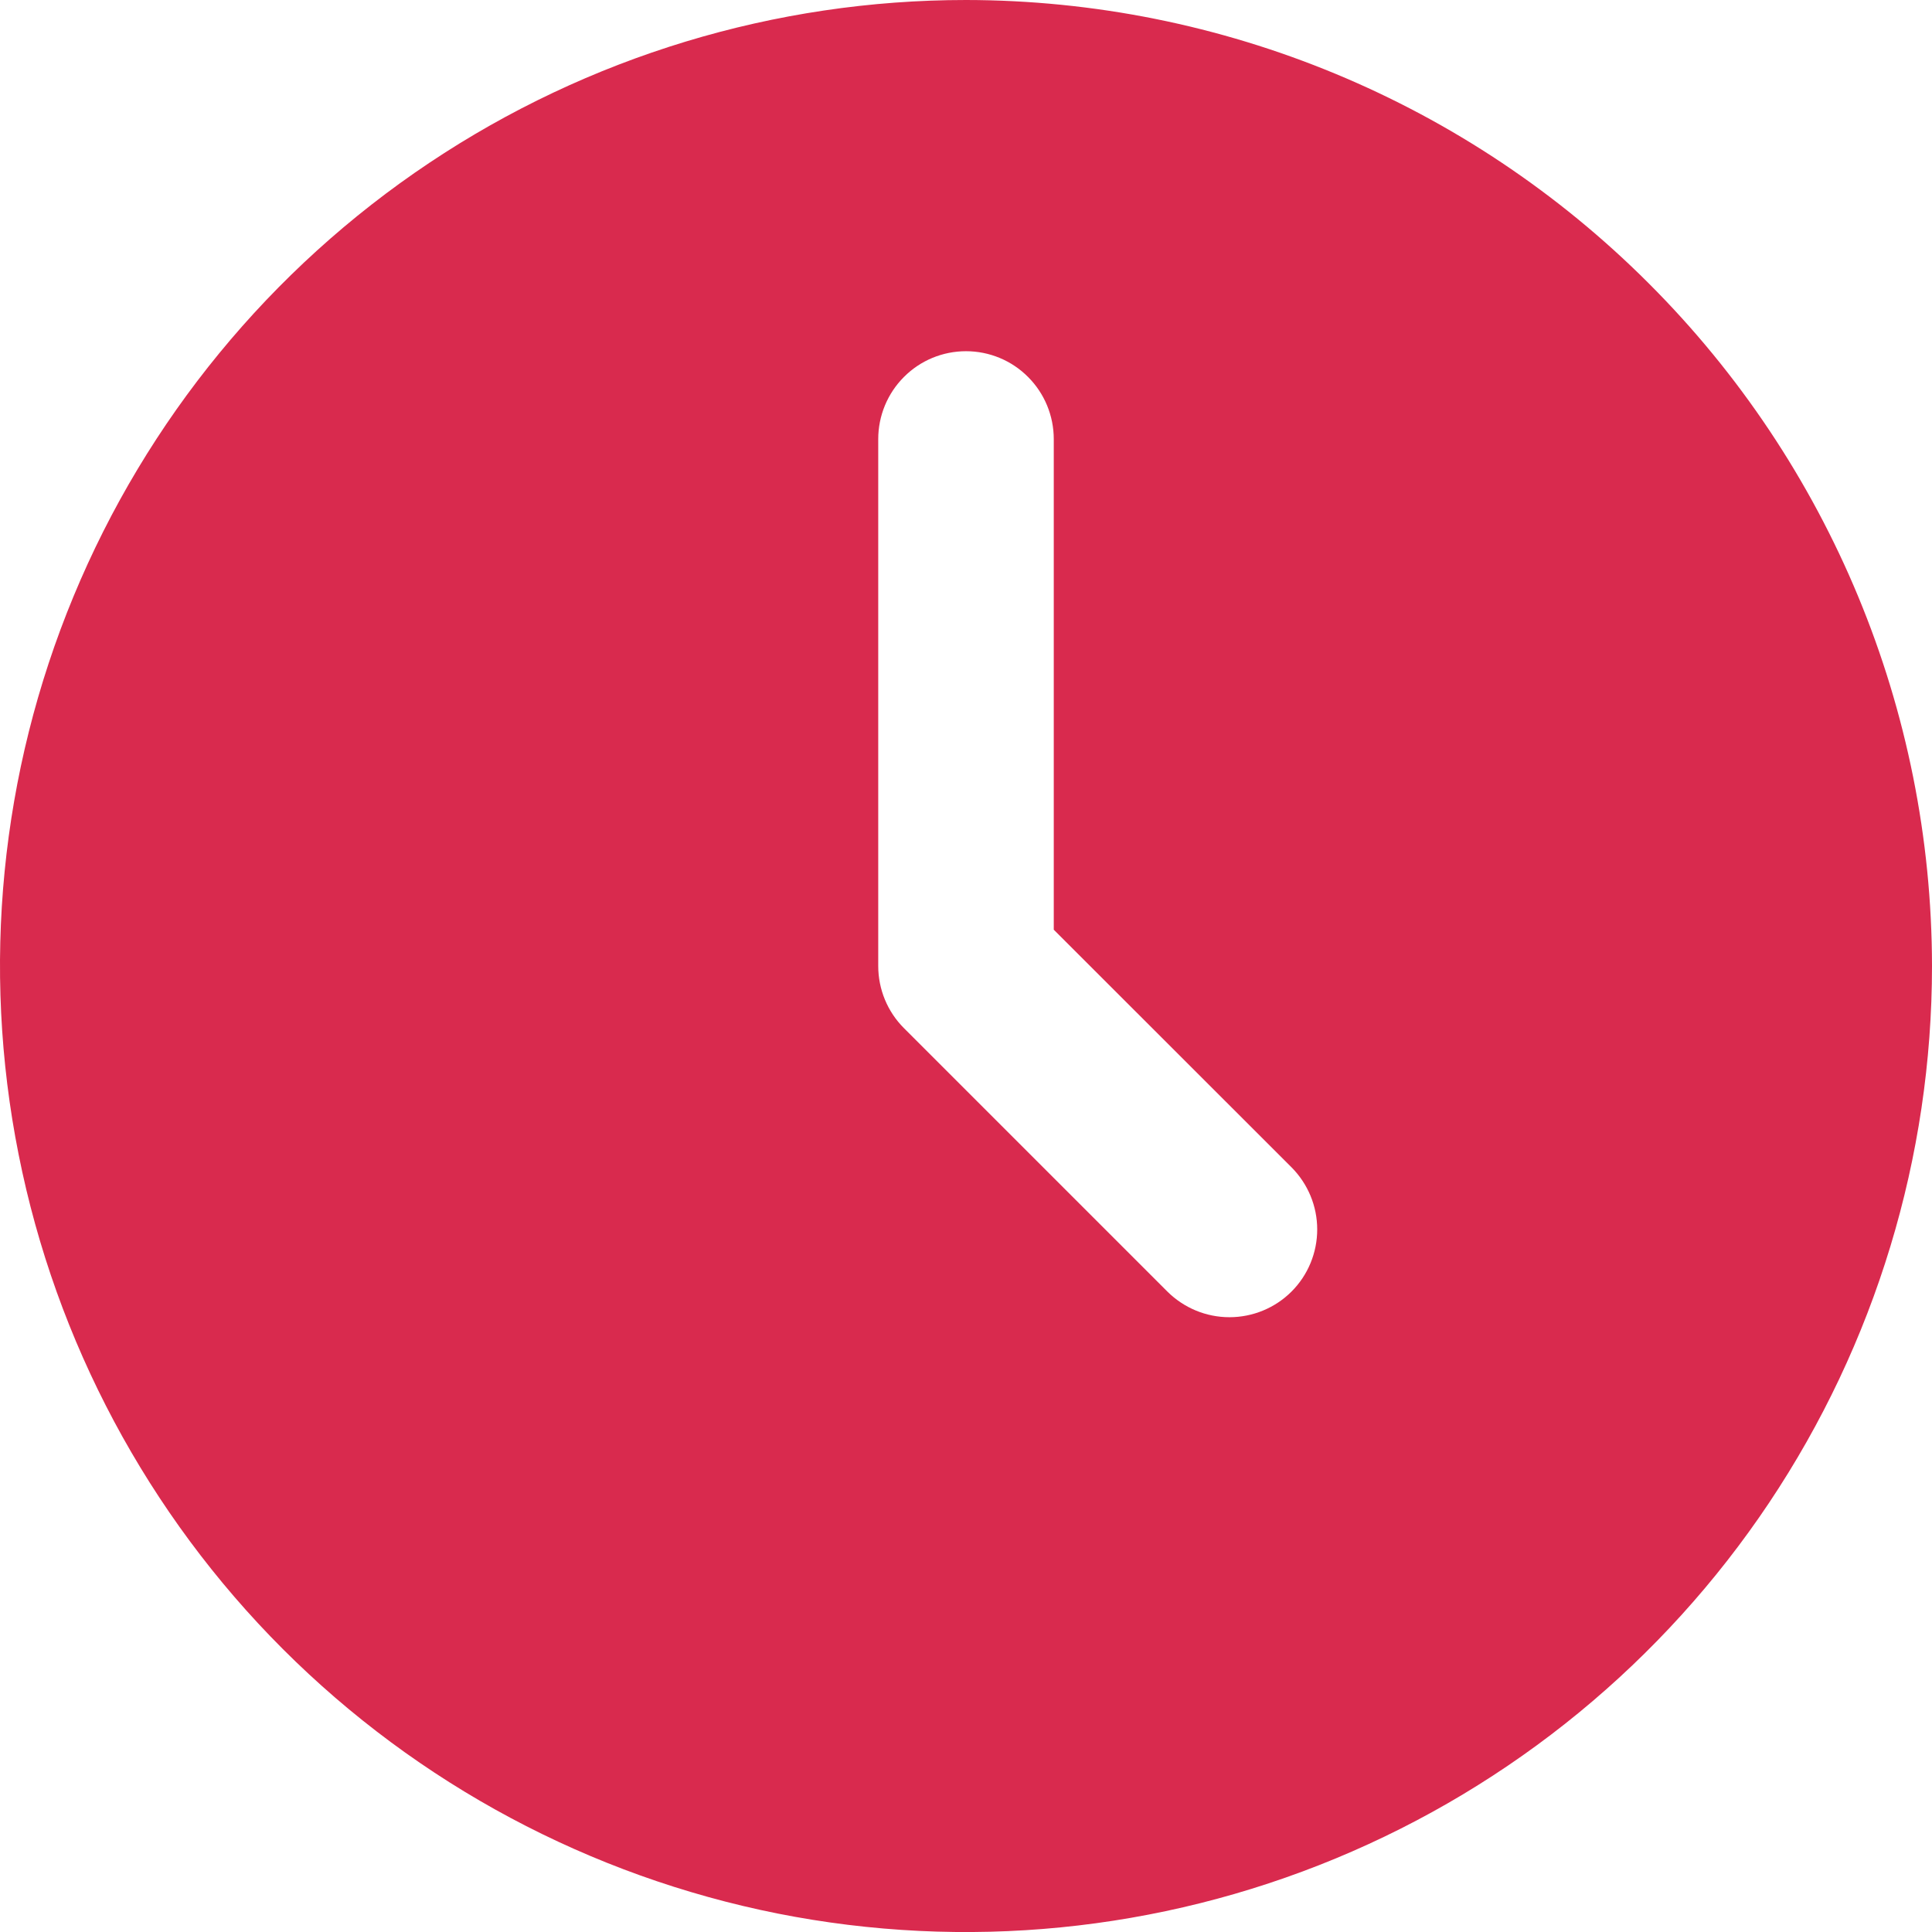 <svg width="100" height="100" viewBox="0 0 14 14" fill="none" xmlns="http://www.w3.org/2000/svg">
<path id="Layer 2" d="M7 0C5.616 0 4.262 0.411 3.111 1.18C1.96 1.949 1.063 3.042 0.533 4.321C0.003 5.6 -0.136 7.008 0.135 8.366C0.405 9.723 1.071 10.971 2.05 11.95C3.029 12.929 4.277 13.595 5.634 13.866C6.992 14.136 8.4 13.997 9.679 13.467C10.958 12.937 12.051 12.04 12.82 10.889C13.589 9.738 14 8.384 14 7C13.998 5.144 13.26 3.365 11.947 2.053C10.635 0.74 8.856 0.002 7 0ZM9.359 9.359C9.24 9.478 9.078 9.545 8.909 9.545C8.74 9.545 8.579 9.478 8.459 9.359L6.55 7.45C6.431 7.331 6.364 7.169 6.364 7V3.182C6.364 3.013 6.431 2.851 6.55 2.732C6.669 2.612 6.831 2.545 7 2.545C7.169 2.545 7.331 2.612 7.45 2.732C7.569 2.851 7.636 3.013 7.636 3.182V6.737L9.359 8.459C9.478 8.579 9.545 8.74 9.545 8.909C9.545 9.078 9.478 9.24 9.359 9.359Z" fill="#d92a4e"/>
</svg>
